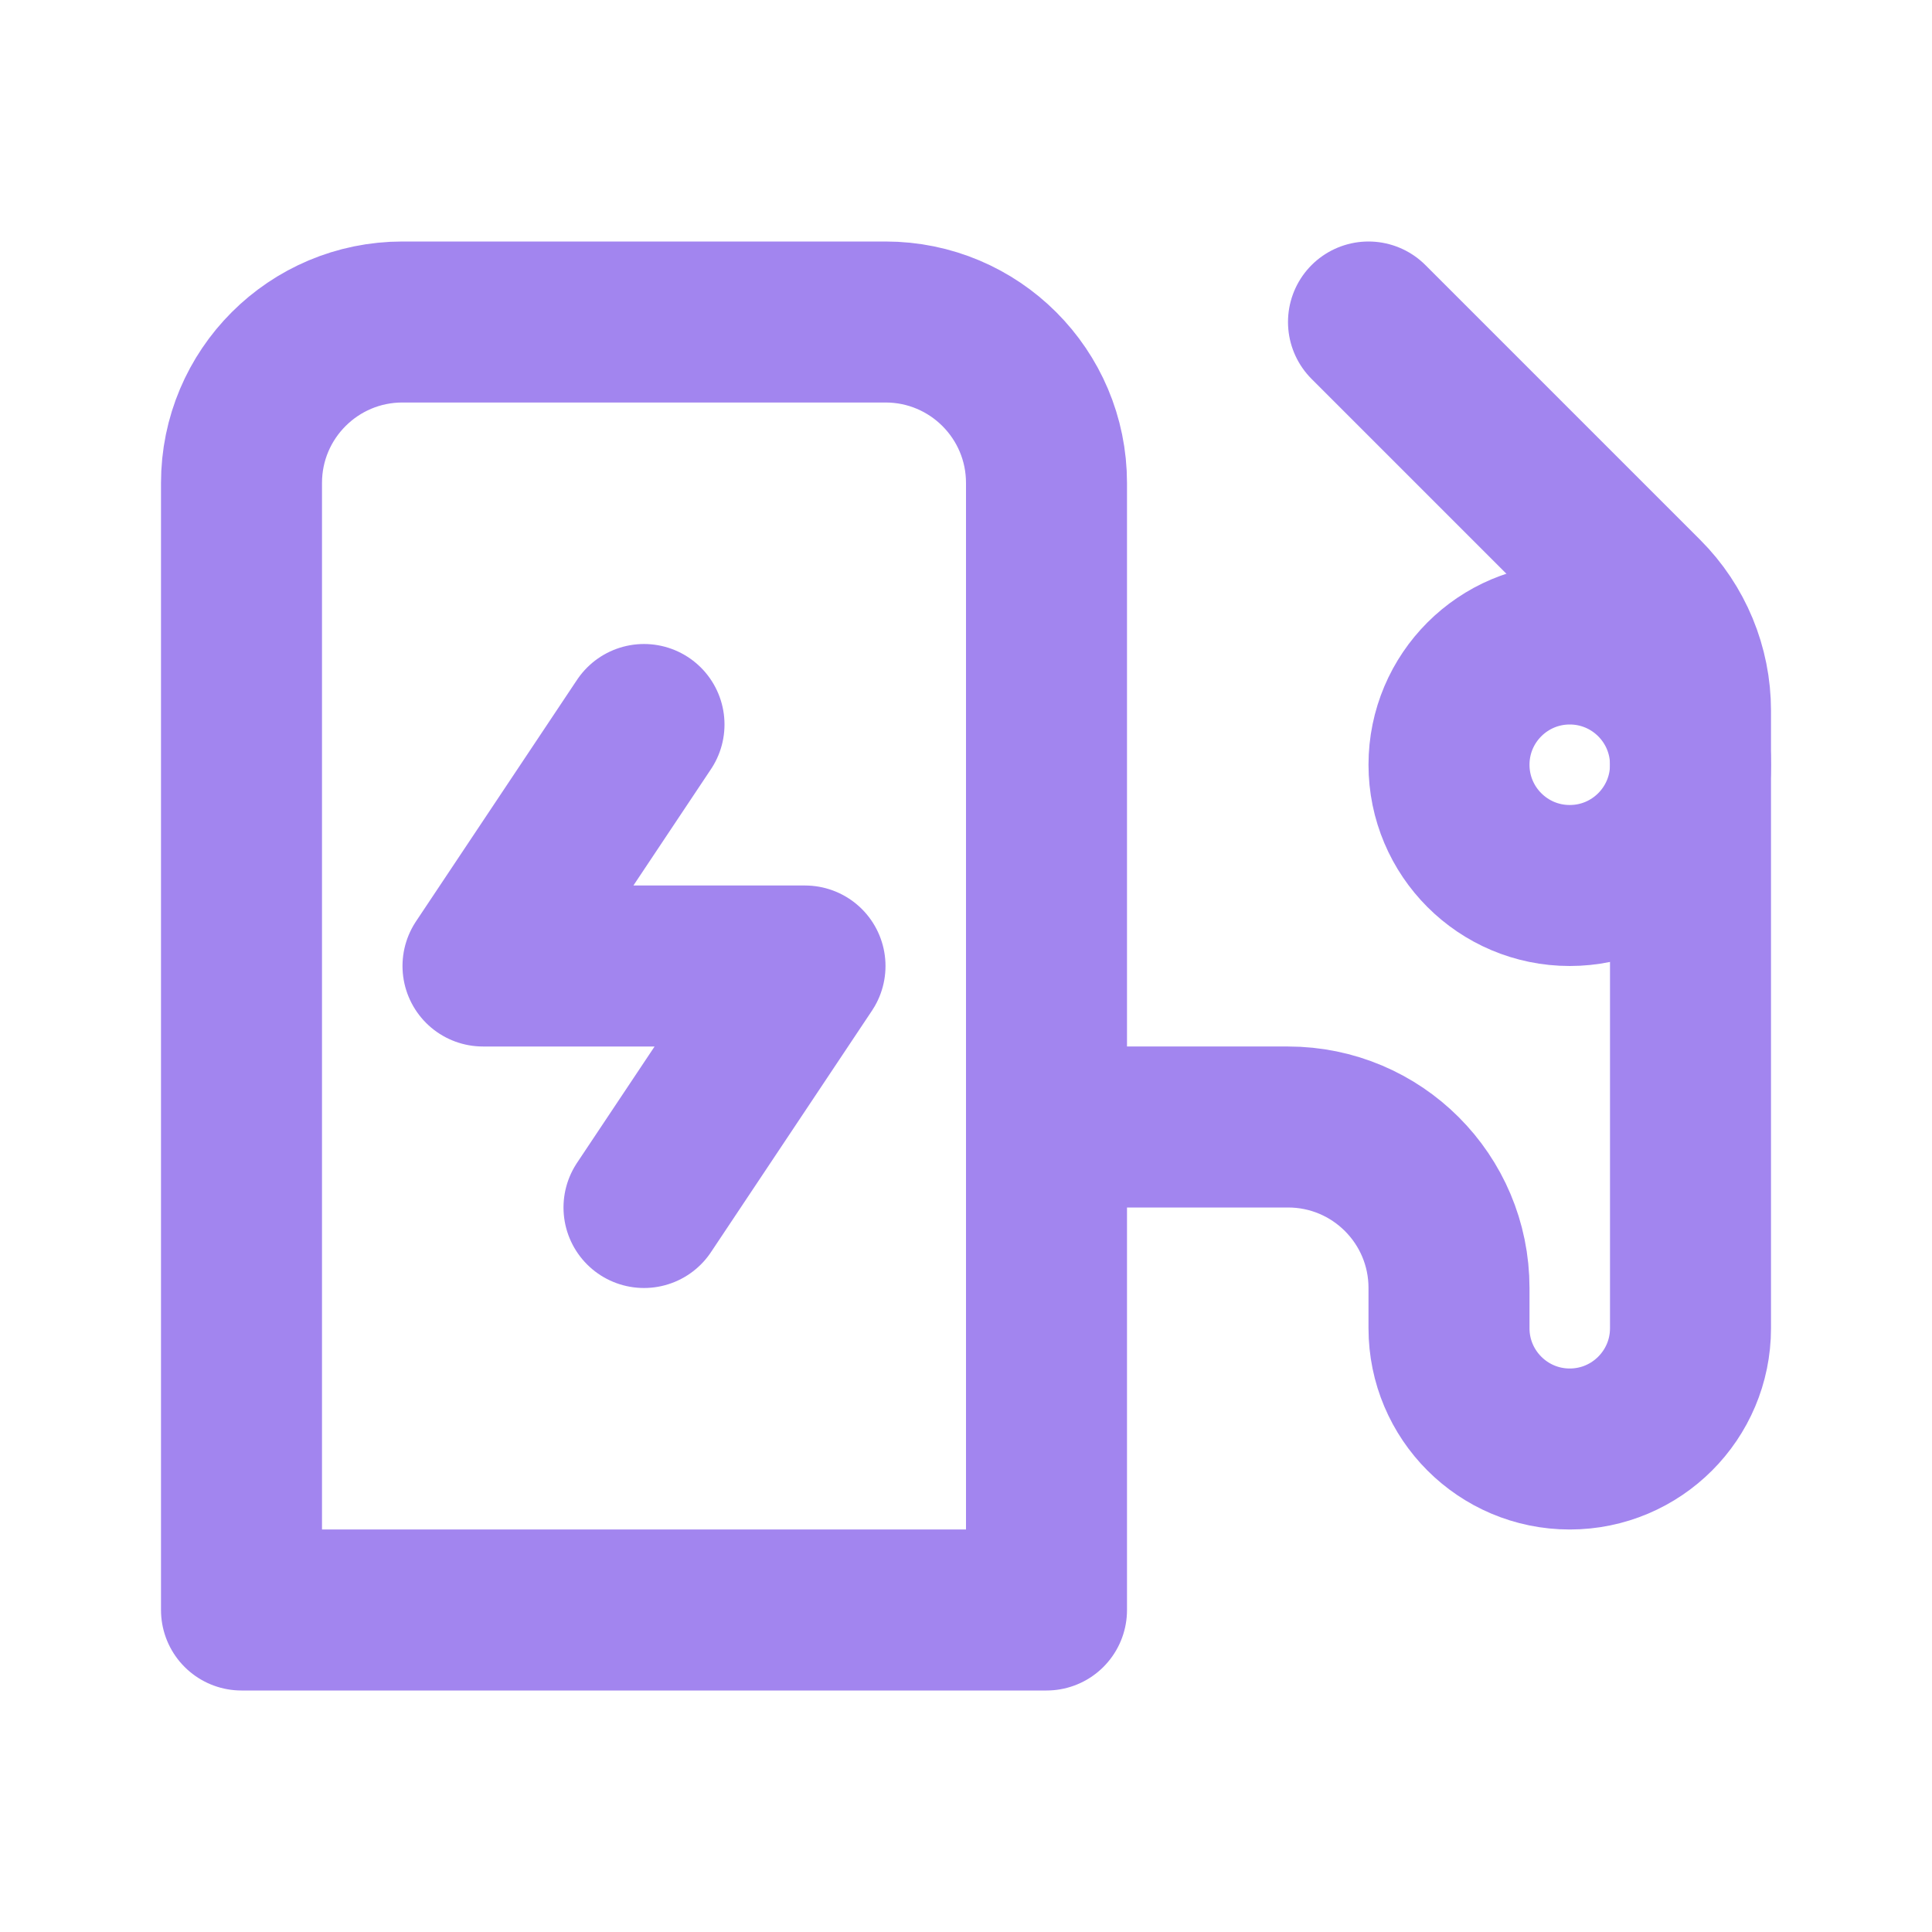 <svg width="24" height="24" viewBox="0 0 24 24" fill="none" xmlns="http://www.w3.org/2000/svg">
<path d="M13 14V11V6C13 4.895 12.105 4 11 4H5C3.895 4 3 4.895 3 6V11V20H13V14ZM13 14H16C17.105 14 18 14.895 18 16V16.5C18 17.328 18.672 18 19.5 18V18C20.328 18 21 17.328 21 16.5V8.828C21 8.298 20.789 7.789 20.414 7.414L17 4" stroke="#A285EF" stroke-width="2" stroke-linecap="round" stroke-linejoin="round"/>
<path d="M8 9L6 12H10L8 15" stroke="#A285EF" stroke-width="2" stroke-linecap="round" stroke-linejoin="round"/>
<circle cx="19.5" cy="9.5" r="1.5" stroke="#A285EF" stroke-width="2" stroke-linecap="round" stroke-linejoin="round"/>
</svg>
